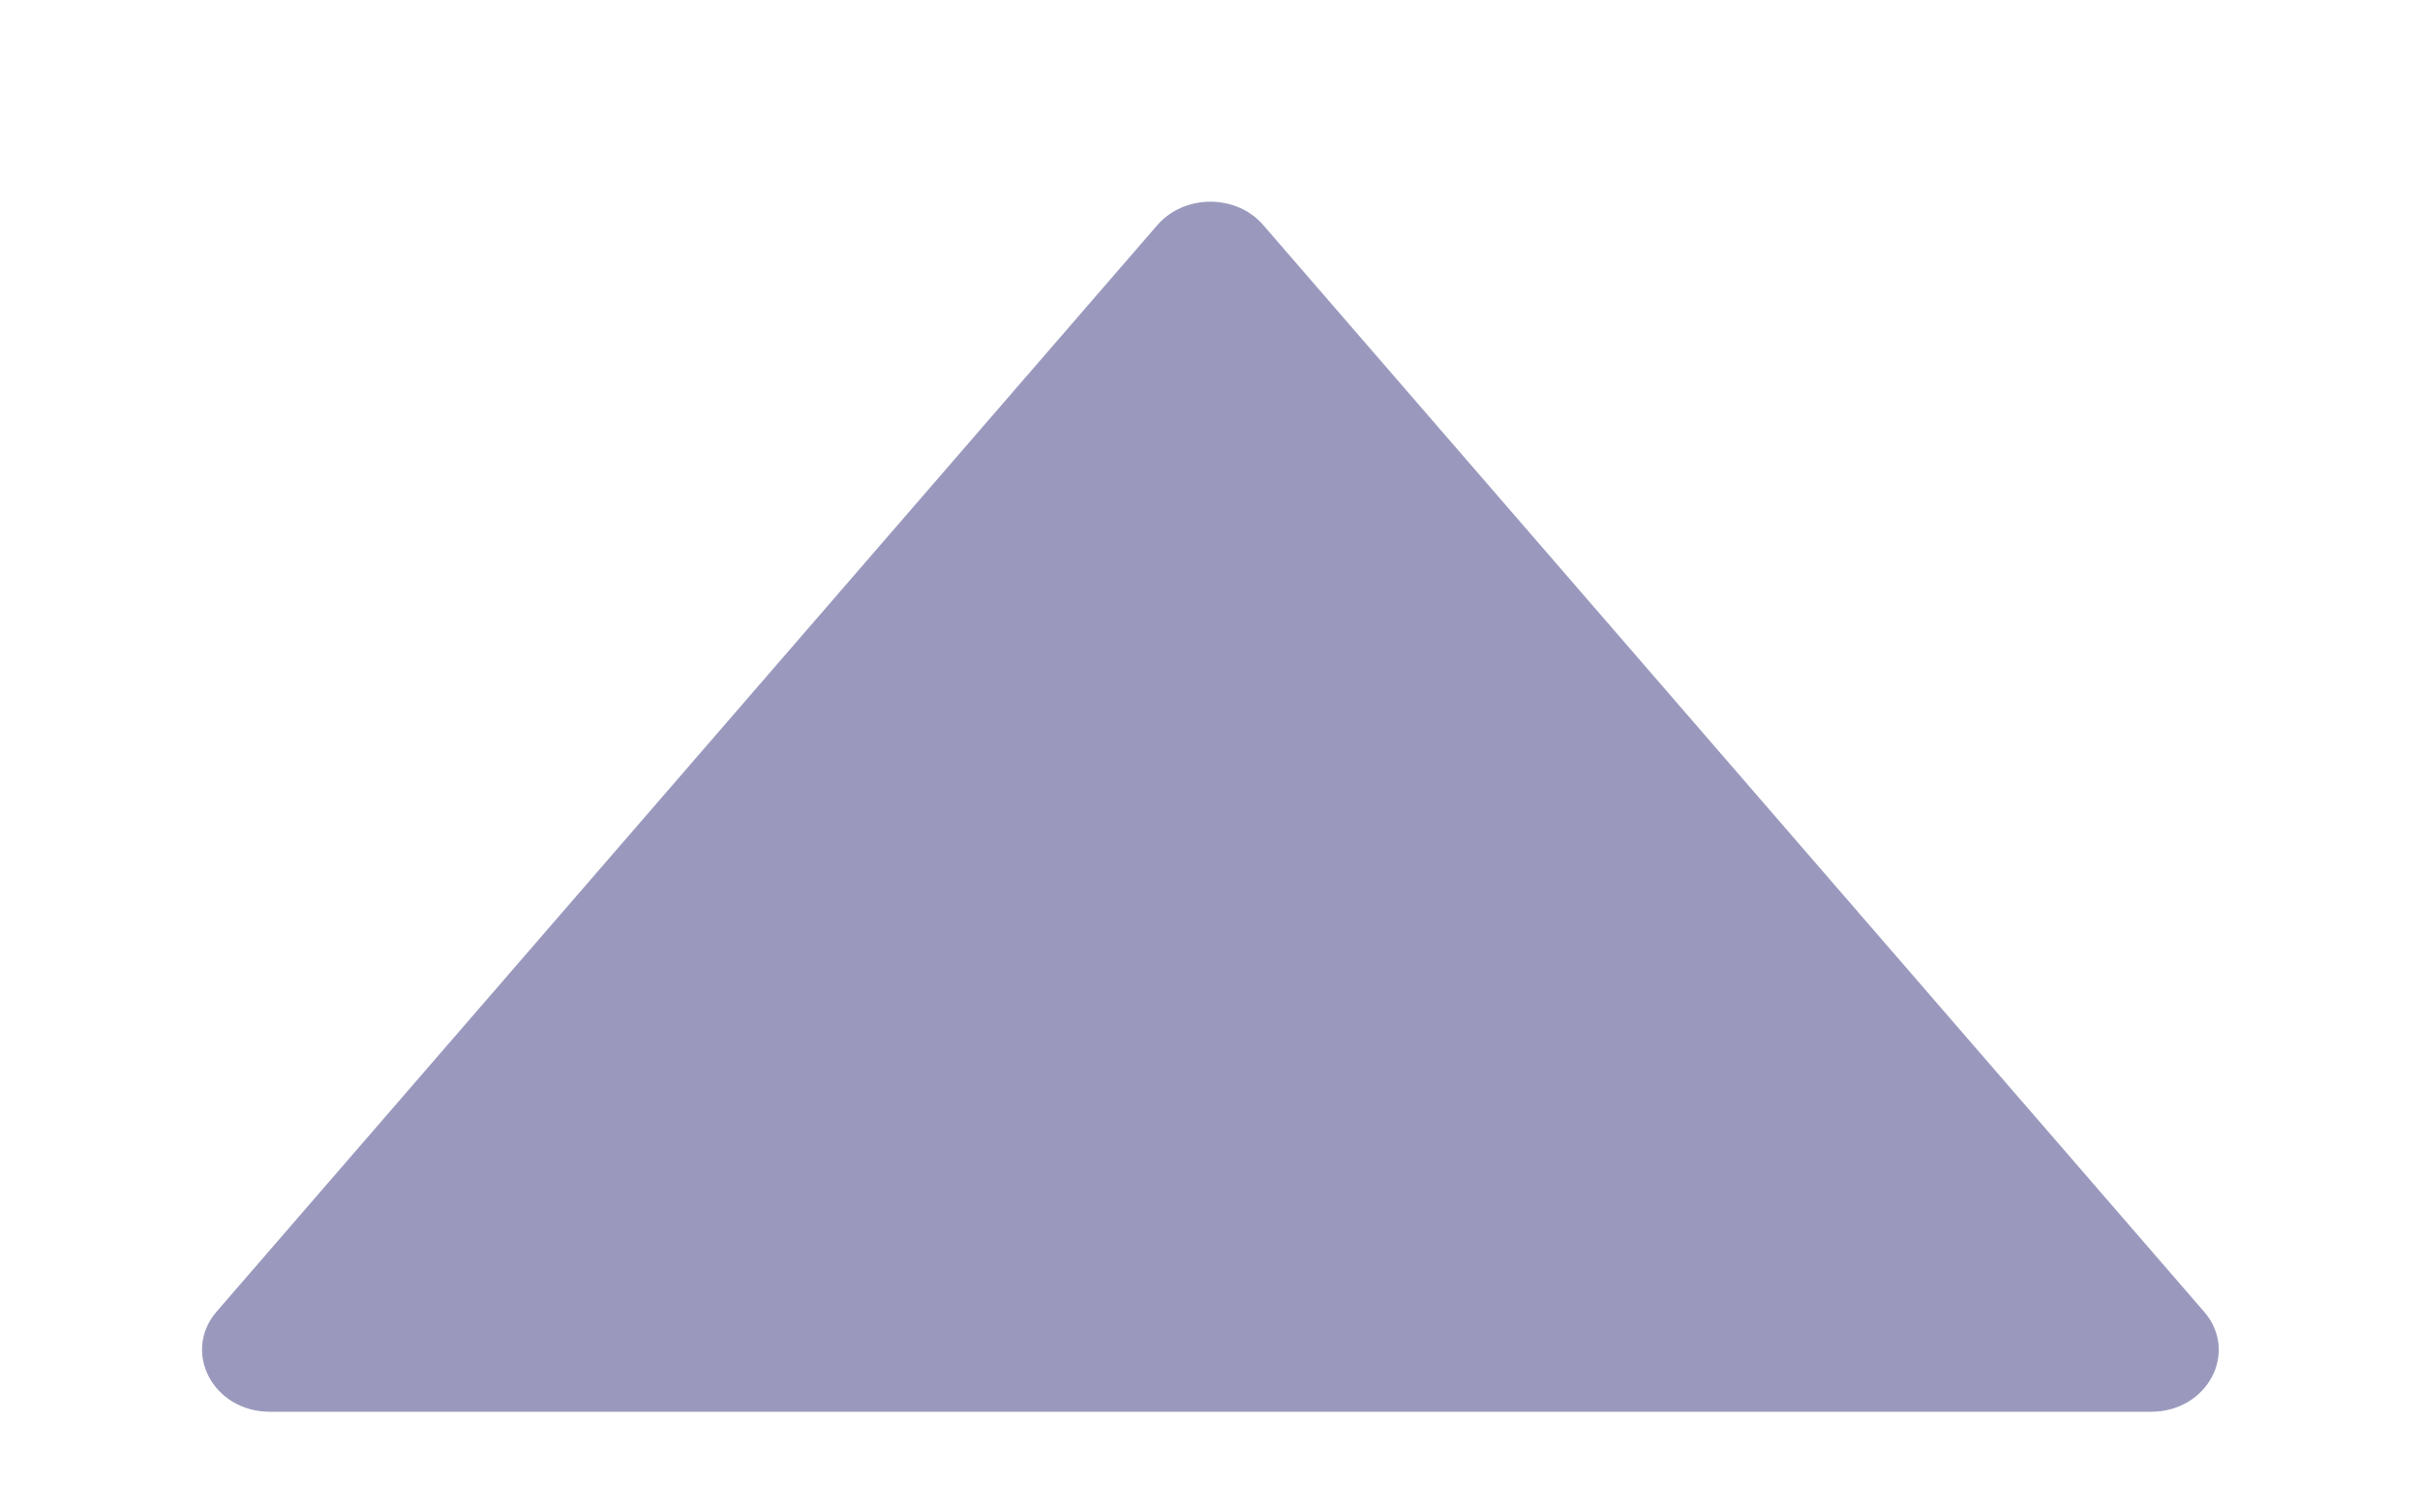 <svg width="8" height="5" viewBox="0 0 8 5" fill="none" xmlns="http://www.w3.org/2000/svg">
<path d="M7.286 4.336L4.176 0.744C4.087 0.641 3.916 0.641 3.826 0.744L0.716 4.336C0.601 4.47 0.705 4.667 0.892 4.667H7.111C7.298 4.667 7.402 4.47 7.286 4.336Z" fill="#9A99BD"/>
</svg>

